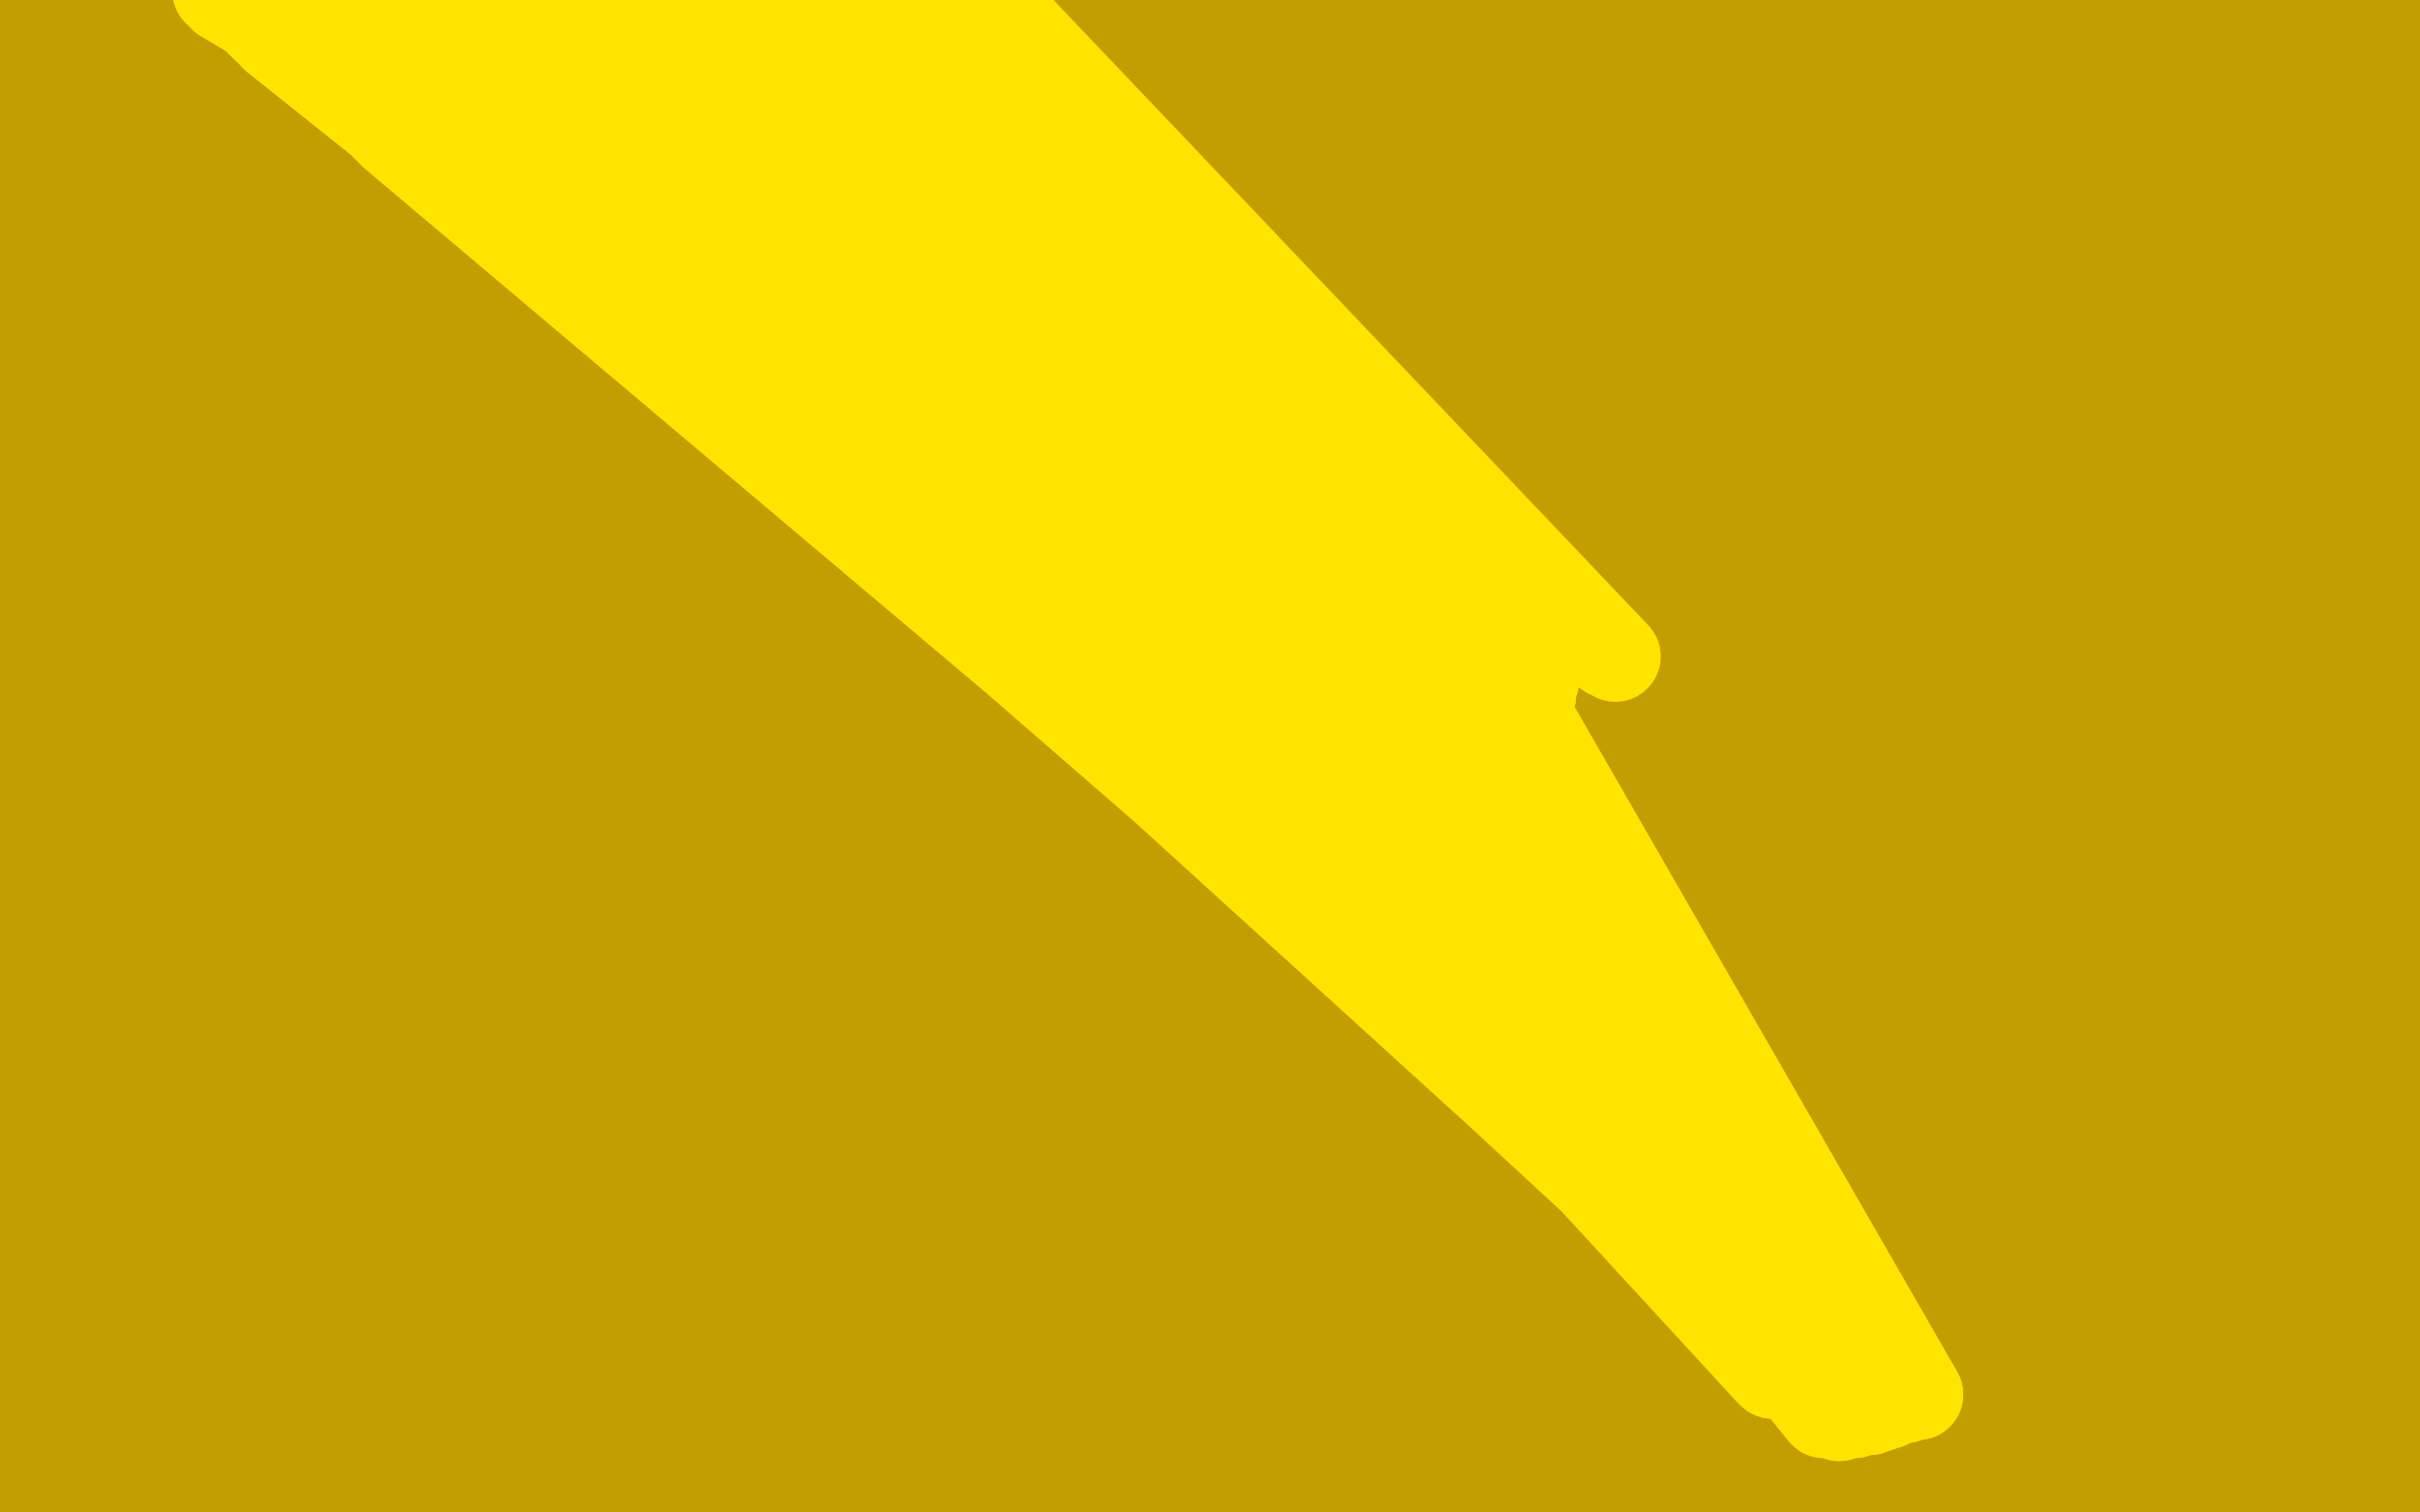<?xml version="1.0" standalone="no"?>
<!DOCTYPE svg PUBLIC "-//W3C//DTD SVG 1.1//EN"
"http://www.w3.org/Graphics/SVG/1.1/DTD/svg11.dtd">

<svg width="800" height="500" version="1.1" xmlns="http://www.w3.org/2000/svg" xmlns:xlink="http://www.w3.org/1999/xlink" style="stroke-antialiasing: false"><desc>This SVG has been created on https://colorillo.com/</desc><rect x='0' y='0' width='800' height='500' style='fill: rgb(255,255,255); stroke-width:0' /><polyline points="686,333 686,333 686,333 625,147 686,335 625,147 686,337 625,147 685,341 625,147 686,344 625,147 685,348 624,147 685,351 622,144 684,357 618,140 684,362 616,138 685,365 613,136 684,369 611,134 684,372 608,132 684,375 605,130 684,376 605,130 684,379 603,128 684,382 602,127 684,385 599,126 684,388 598,124 684,391 597,124 685,392 595,122 686,395 594,121 686,396 593,119 687,399 592,119 688,403 590,117 689,406 589,116 690,408 589,114 691,411 588,114 692,415 587,114 694,419 586,112 696,423 585,110 698,428 583,110 700,431 583,109 703,434 582,109 705,438 582,109 708,441 582,109 710,445 582,109 714,448 582,109 717,451 583,108 721,454 583,108 724,458 583,108 728,461 584,107 733,465 584,107 737,468 584,106 741,471 585,106 747,474 586,105 751,478 588,104 757,483 589,102 762,487 590,99 767,491 593,97 770,494 595,95 773,496 598,93 775,498 600,91 777,500 602,89 778,501 605,86 779,501 607,84 780,501 611,80 780,501 616,75 781,501 623,70 782,501 631,63 783,501 640,55 785,500 650,47 787,499 660,40 789,498 669,35 791,497 678,28 792,496 685,23 794,495 693,18 795,495 700,12 796,494 707,7 797,493 712,3 797,493 717,-1 797,492 723,-4 798,492 728,-5 798,491 734,-7 798,491 740,-9 798,491 746,-12 798,490 751,-14 798,490 759,-15 798,490 766,-17 798,490 774,-19 798,489 782,-20 798,489 790,-21 798,489 797,-21 799,489 805,-21 799,489 811,-20 799,489 816,-19 799,489 821,-17 799,489 825,-16 799,489 829,-14 800,489 831,-13 800,489 833,-12 800,489 834,-12 800,489 835,-11 801,489 835,-11 801,490 835,-11 801,491 835,-11 801,492 835,-11 801,493 835,-11 800,495 835,-11 797,496 835,-11 792,499 834,-11 787,501 833,-11 777,504 831,-11 765,506 830,-11 753,508 828,-12 745,509 825,-12 736,510 822,-12 730,510 818,-12 724,510 812,-12 719,510 805,-12 715,511 796,-12 710,511 789,-12 706,511 781,-12 701,511 775,-12 695,511 768,-12 689,511 761,-12 682,511 755,-12 675,511 750,-12 669,512 744,-12 661,512 736,-13 653,512 729,-13 646,513 722,-14 639,513 714,-15 632,513 707,-16 627,513 699,-17 620,513 691,-18 613,513 684,-19 606,513 677,-19 599,514 670,-20 592,514 663,-20 587,515 656,-21 580,515 650,-21 573,516 643,-21 567,516 637,-21 561,517 630,-21 555,518 624,-21 549,518 617,-21 543,519 610,-22 537,519 603,-22 531,520 595,-22 525,521 588,-22 518,521 579,-22 512,521 569,-23 507,522 558,-23 500,522 547,-23 494,522 539,-24 488,522 529,-24 482,522 521,-24 476,522 511,-24 470,522 504,-24 466,522 496,-24 460,522 488,-24 455,522 480,-24 449,522 473,-25 442,522 466,-25 434,522 458,-25 428,522 448,-26 420,522 440,-26 412,522 431,-27 404,522 424,-28 395,522 415,-28 388,522 406,-29 381,522 398,-29 373,522 390,-30 367,522 383,-31 360,522 375,-31 353,522 367,-32 347,522 359,-32 339,522 352,-33 332,522 345,-33 324,523 337,-34 316,524 328,-35 307,525 319,-35 300,526 309,-35 290,528 298,-35 281,530 284,-36 271,532 270,-36 263,533 258,-35 255,535 244,-35 247,536 232,-33 238,538 219,-31 230,539 205,-29 224,540 192,-27 217,541 180,-25 210,543 170,-25 203,544 160,-24 197,545 153,-23 193,546 142,-23 190,547 134,-22 187,548 127,-21 185,548 120,-20 179,549 105,-18 174,549 99,-17 169,550 92,-16 164,550 85,-15 160,551 76,-14 155,552 69,-14 149,553 63,-13 145,554 57,-13 138,555 51,-12 130,555 45,-11 118,556 41,-10 -33,-29 102,557 35,-9 -33,-29 82,557 30,-8 -33,-29 65,557 26,-7 -33,-29 53,558 23,-6 -33,-29 45,559 20,-5 -33,-29 40,559 18,-5 -33,-29 27,560 12,-4 19,560 7,-4 11,561 4,-3 3,562 0,-3 -5,562 -3,-3 -11,562 -6,-3 -16,563 -8,-2 -19,563 -11,-2 -22,563 -13,-2 -25,563 -15,-2 -27,564 -17,-2 -29,564 -19,-2 -30,564 -20,-2 -32,564 -22,-2 -34,564 -24,-2 -36,564 -27,-2 -37,565 -29,-2 -39,565 -31,-2 -41,565 -33,-2 -42,565 -35,-2 -44,565 -37,-2 -46,565 -39,-2 -48,565 -41,-2 -50,565 -43,-2 -50,565 -45,-2 -50,565 -47,-2 -50,565 -48,-2 -50,565 -50,-2 -50,565 -50,-2 -50,565 -50,-2 -50,565 -50,-2 -50,565 -50,-2 -50,566 -50,-2 -50,566 -50,-1 -50,566 -50,-1 -50,566 -50,0 -50,562 -50,0 -50,556 -50,1 -43,550 -50,1" style="fill: none; stroke: #c39e00; stroke-width: 30; stroke-linejoin: round; stroke-linecap: round; stroke-antialiasing: false; stroke-antialias: 0; opacity: 1.0"/>
<polyline points="740,411 740,411 740,411 743,130 743,130" style="fill: none; stroke: #c39e00; stroke-width: 30; stroke-linejoin: round; stroke-linecap: round; stroke-antialiasing: false; stroke-antialias: 0; opacity: 1.0"/>
<polyline points="740,411 740,411 740,411 743,130" style="fill: none; stroke: #c39e00; stroke-width: 30; stroke-linejoin: round; stroke-linecap: round; stroke-antialiasing: false; stroke-antialias: 0; opacity: 1.0"/>
<polyline points="634,461 634,461 634,461 634,461 634,461 451,143 451,143 634,461 437,131 634,461 427,121 634,461 416,113 634,461 404,103 634,461 400,99 634,461 395,96 634,461 390,93 634,461 383,88 630,462 377,85 630,462 371,83 626,463 364,80 624,464 358,77 621,465 351,75 620,465 345,72 618,466 338,70 617,466 331,67 615,466 324,65 613,467 318,63 612,467 311,61 611,467 305,59 609,467 297,57 608,468 290,56 607,467 282,55 606,467 275,54 605,467 269,53 603,467 265,51 603,466 261,51 602,461 260,50 600,452 259,50 599,446 256,50 598,442 252,49 598,440 247,49 598,439 241,48 596,439 235,47 596,439 230,46 595,439 226,46 595,439 223,46 593,440 219,46 591,443 218,46 589,446 217,46 588,450 216,46 587,452 216,46 587,453 216,46 586,454 216,46 586,454 215,45 586,454 214,44 586,454 211,43 585,453 207,42 585,450 202,41 584,448 196,40 584,446 189,40 583,444 183,40 583,442 176,40 582,441 170,40 582,440 166,41 581,440 161,41 580,439 158,41 580,438 155,42 578,437 150,42 577,435 146,43 571,422 136,44 570,419 135,44 568,416 133,44 567,413 132,44 565,411 130,44 562,406 128,42 560,403 126,40 557,398 124,38 553,393 121,35 550,391 120,35 544,382 114,30 540,378 110,26 536,373 106,23 532,370 103,20 529,366 100,17 526,363 96,15 523,359 94,14 521,355 91,12 519,352 90,10 517,349 88,9 516,347 87,8 515,344 86,7 514,342 86,6 513,340 85,6 513,338 85,6 513,337 85,6 513,336 85,6 512,334 85,6 512,331 86,6 512,329 87,6 512,326 88,5 511,323 89,5 511,321 90,5 510,318 90,4 510,314 91,4 510,312 91,4 510,309 91,4 509,306 92,4 509,302 92,4 509,299 92,4 509,296 92,4 509,292 92,4 509,289 92,4 509,286 91,4 509,283 89,4 509,280 87,4 509,277 85,3 508,273 82,2 508,271 80,2 508,268 78,1 507,264 76,0 507,260 75,-1 507,256 74,-1 506,252 73,-2 506,247 73,-2 506,237 72,-3 506,230 72,-3 507,225 72,-4 508,219 72,-4 509,216 72,-5 509,213 74,-7 510,212 76,-9 510,211 78,-11 511,210 80,-14 512,209 83,-18 512,209 86,-23 513,209 89,-27 513,209 91,-32 514,209 95,-35 514,209 98,-39 515,209 102,-43 515,209 105,-46 516,209 109,-50 516,209 113,-50 517,209 118,-50 517,209 124,-50 518,209 131,-50 518,209 139,-50 519,210 146,-50 520,210 155,-50 520,210 163,-50 521,211 174,-50 522,211 182,-50 523,211 189,-50 524,211 196,-50 525,212 206,-50 526,212 213,-50 527,213 219,-50 528,213 226,-50 528,213 233,-50 529,214 241,-50" style="fill: none; stroke: #ffe400; stroke-width: 30; stroke-linejoin: round; stroke-linecap: round; stroke-antialiasing: false; stroke-antialias: 0; opacity: 1.0"/>
<polyline points="634,461 634,461 634,461 451,143 634,461 437,131 634,461 427,121 634,461 416,113 634,461 404,103 634,461 400,99 634,461 395,96 634,461 390,93 634,461 383,88 630,462 377,85 630,462 371,83 626,463 364,80 624,464 358,77 621,465 351,75 620,465 345,72 618,466 338,70 617,466 331,67 615,466 324,65 613,467 318,63 612,467 311,61 611,467 305,59 609,467 297,57 608,468 290,56 607,467 282,55 606,467 275,54 605,467 269,53 603,467 265,51 603,466 261,51 602,461 260,50 600,452 259,50 599,446 256,50 598,442 252,49 598,440 247,49 598,439 241,48 596,439 235,47 596,439 230,46 595,439 226,46 595,439 223,46 593,440 219,46 591,443 218,46 589,446 217,46 588,450 216,46 587,452 216,46 587,453 216,46 586,454 216,46 586,454 215,45 586,454 214,44 586,454 211,43 585,453 207,42 585,450 202,41 584,448 196,40 584,446 189,40 583,444 183,40 583,442 176,40 582,441 170,40 582,440 166,41 581,440 161,41 580,439 158,41 580,438 155,42 578,437 150,42 577,435 146,43 571,422 136,44 570,419 135,44 568,416 133,44 567,413 132,44 565,411 130,44 562,406 128,42 560,403 126,40 557,398 124,38 553,393 121,35 550,391 120,35 544,382 114,30 540,378 110,26 536,373 106,23 532,370 103,20 529,366 100,17 526,363 96,15 523,359 94,14 521,355 91,12 519,352 90,10 517,349 88,9 516,347 87,8 515,344 86,7 514,342 86,6 513,340 85,6 513,338 85,6 513,337 85,6 513,336 85,6 512,334 85,6 512,331 86,6 512,329 87,6 512,326 88,5 511,323 89,5 511,321 90,5 510,318 90,4 510,314 91,4 510,312 91,4 510,309 91,4 509,306 92,4 509,302 92,4 509,299 92,4 509,296 92,4 509,292 92,4 509,289 92,4 509,286 91,4 509,283 89,4 509,280 87,4 509,277 85,3 508,273 82,2 508,271 80,2 508,268 78,1 507,264 76,0 507,260 75,-1 507,256 74,-1 506,252 73,-2 506,247 73,-2 506,237 72,-3 506,230 72,-3 507,225 72,-4 508,219 72,-4 509,216 72,-5 509,213 74,-7 510,212 76,-9 510,211 78,-11 511,210 80,-14 512,209 83,-18 512,209 86,-23 513,209 89,-27 513,209 91,-32 514,209 95,-35 514,209 98,-39 515,209 102,-43 515,209 105,-46 516,209 109,-50 516,209 113,-50 517,209 118,-50 517,209 124,-50 518,209 131,-50 518,209 139,-50 519,210 146,-50 520,210 155,-50 520,210 163,-50 521,211 174,-50 522,211 182,-50 523,211 189,-50 524,211 196,-50 525,212 206,-50 526,212 213,-50 527,213 219,-50 528,213 226,-50 528,213 233,-50 529,214 241,-50 530,214 247,-50 531,215 254,-50 532,215 260,-50 532,216 266,-50 533,216 271,-50 534,217 280,-50" style="fill: none; stroke: #ffe400; stroke-width: 30; stroke-linejoin: round; stroke-linecap: round; stroke-antialiasing: false; stroke-antialias: 0; opacity: 1.0"/>
</svg>
